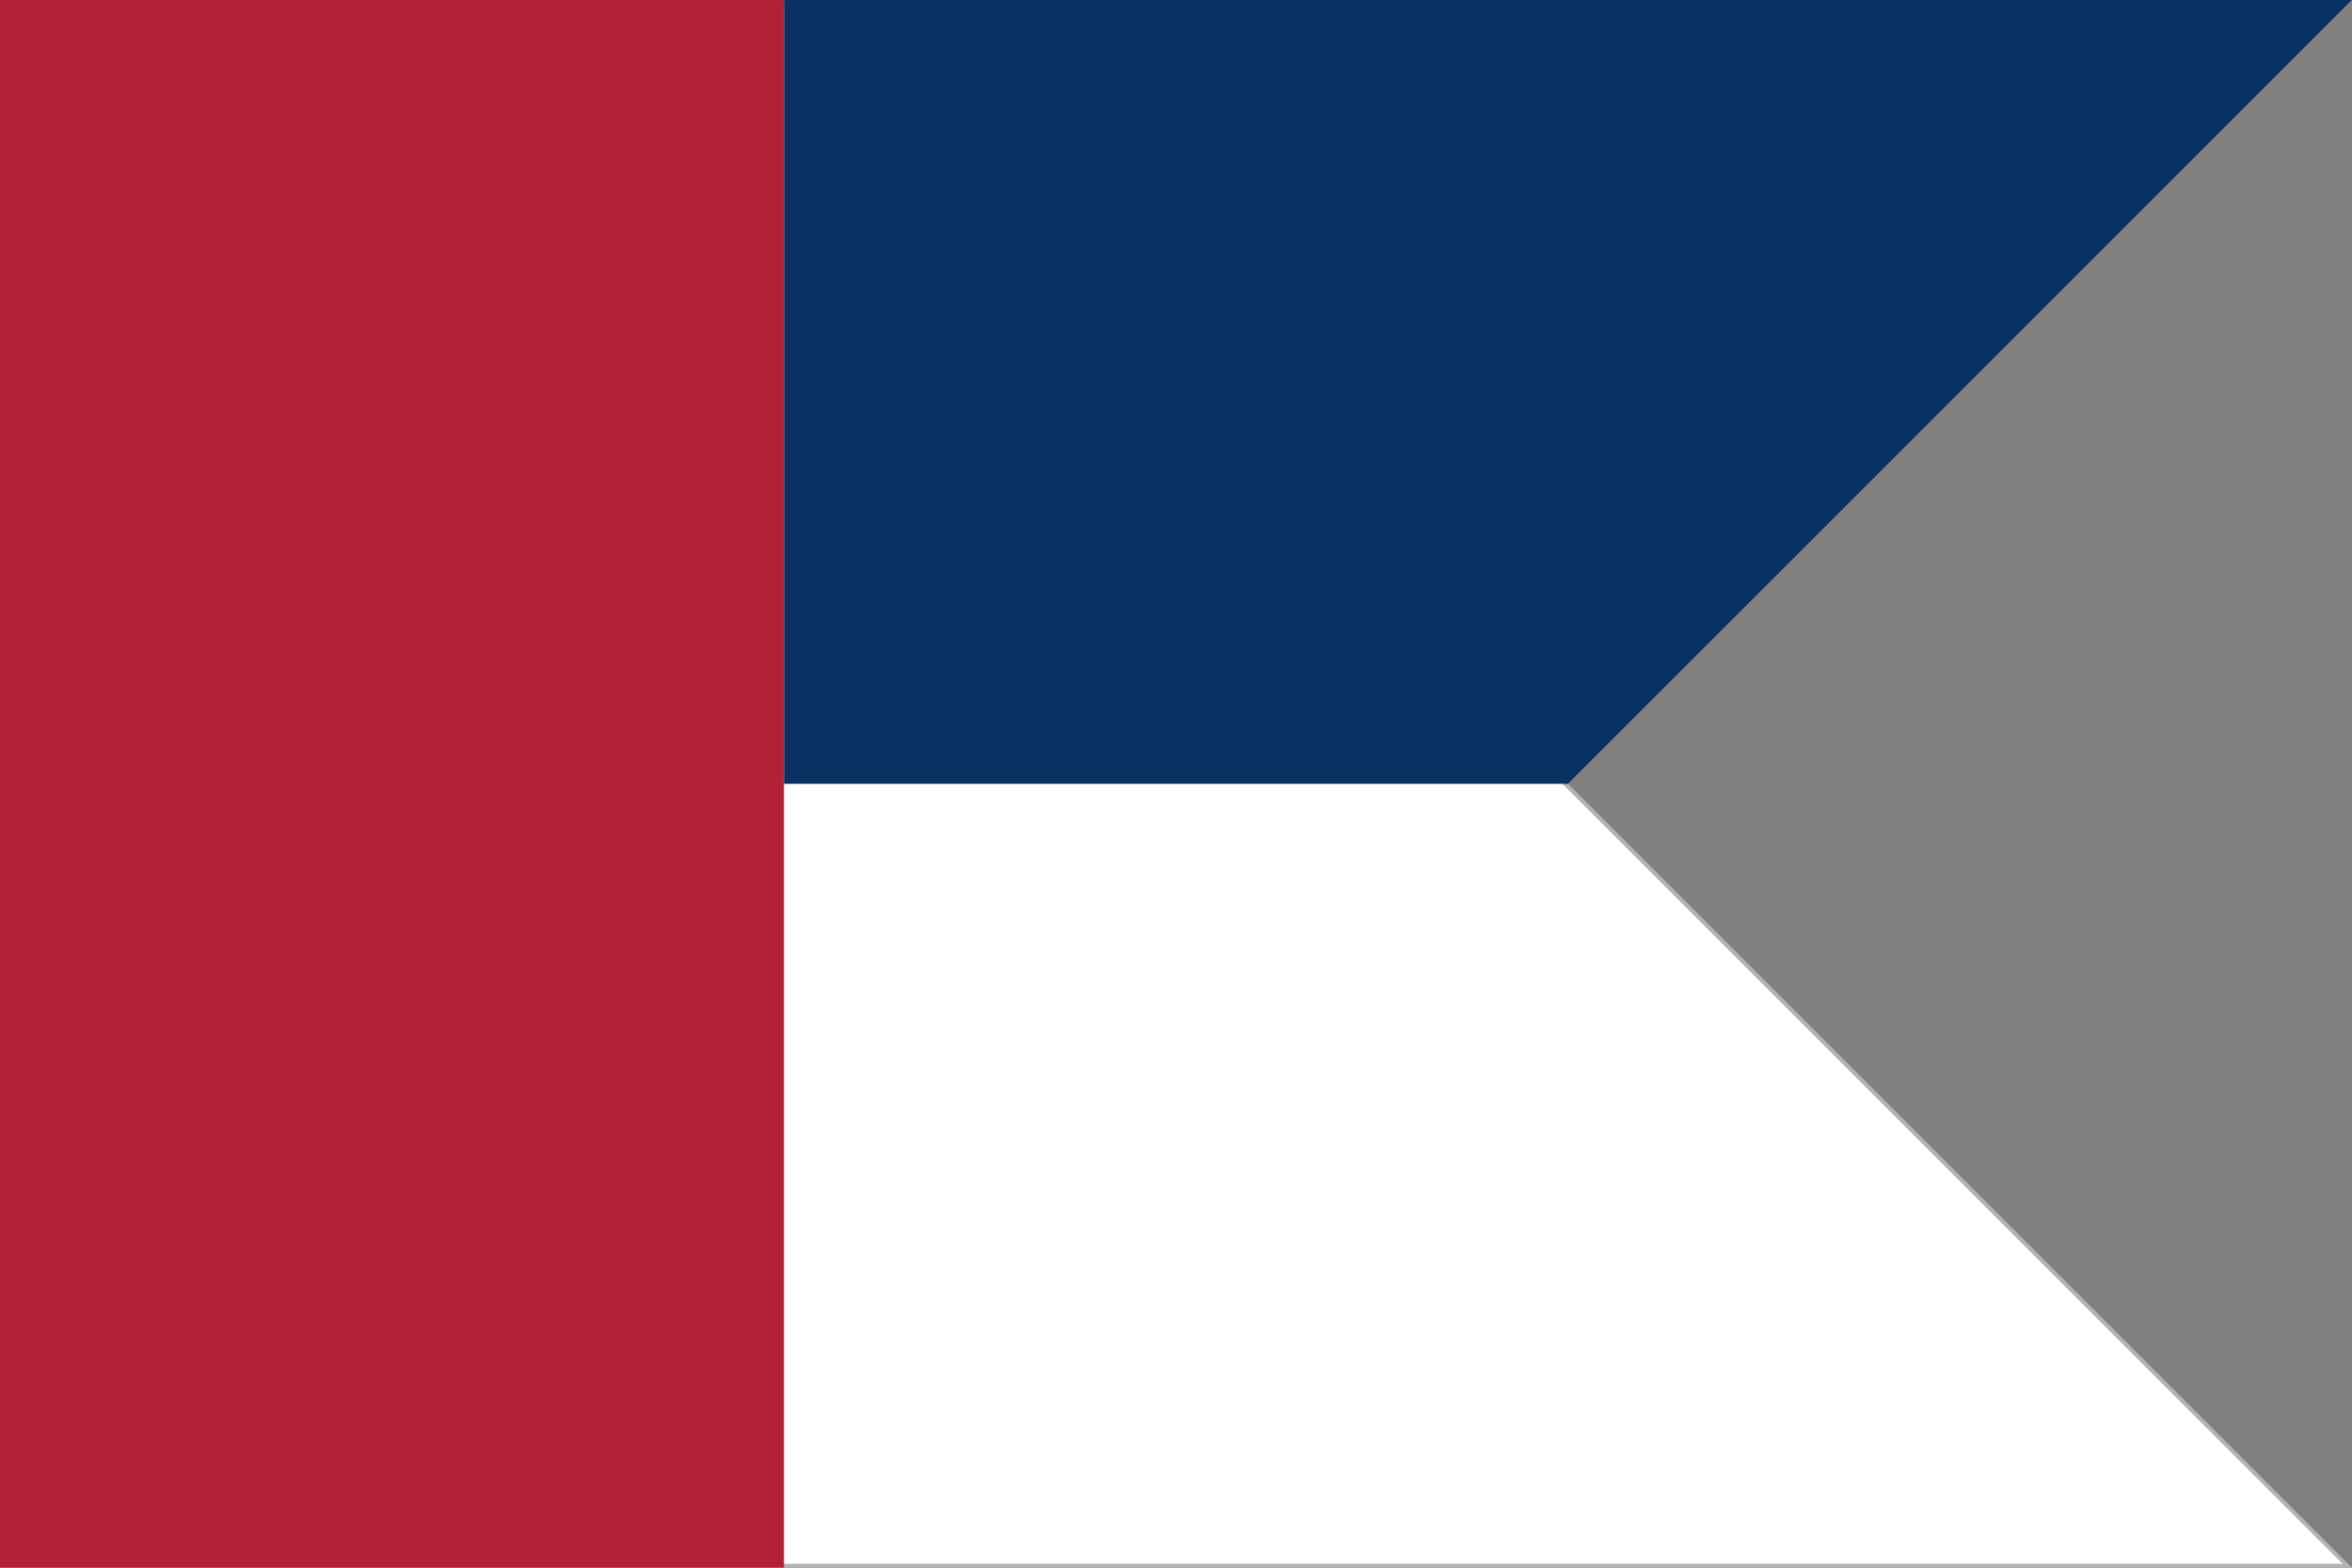 <?xml version="1.0" encoding="UTF-8"?><svg id="a" xmlns="http://www.w3.org/2000/svg" width="600" height="400" viewBox="0 0 600 400"><rect x="0" y="0" width="600" height="400" fill="#808080" stroke="none"/><polygon points=".5 399.5 .5 .5 598.79 .5 399.29 200 598.79 399.5 .5 399.5" fill="#fff"/><path d="m597.59,1l-198.29,198.29-.71.71.71.71,198.29,198.29H1V1h596.59m2.41-1H0v400h600l-200-200L600,0h0Z" fill="#b3b3b3"/><rect width="200" height="400" fill="#b22234"/><polygon points="600 0 400 200 200 200 200 0 600 0" fill="#0a3161"/></svg>